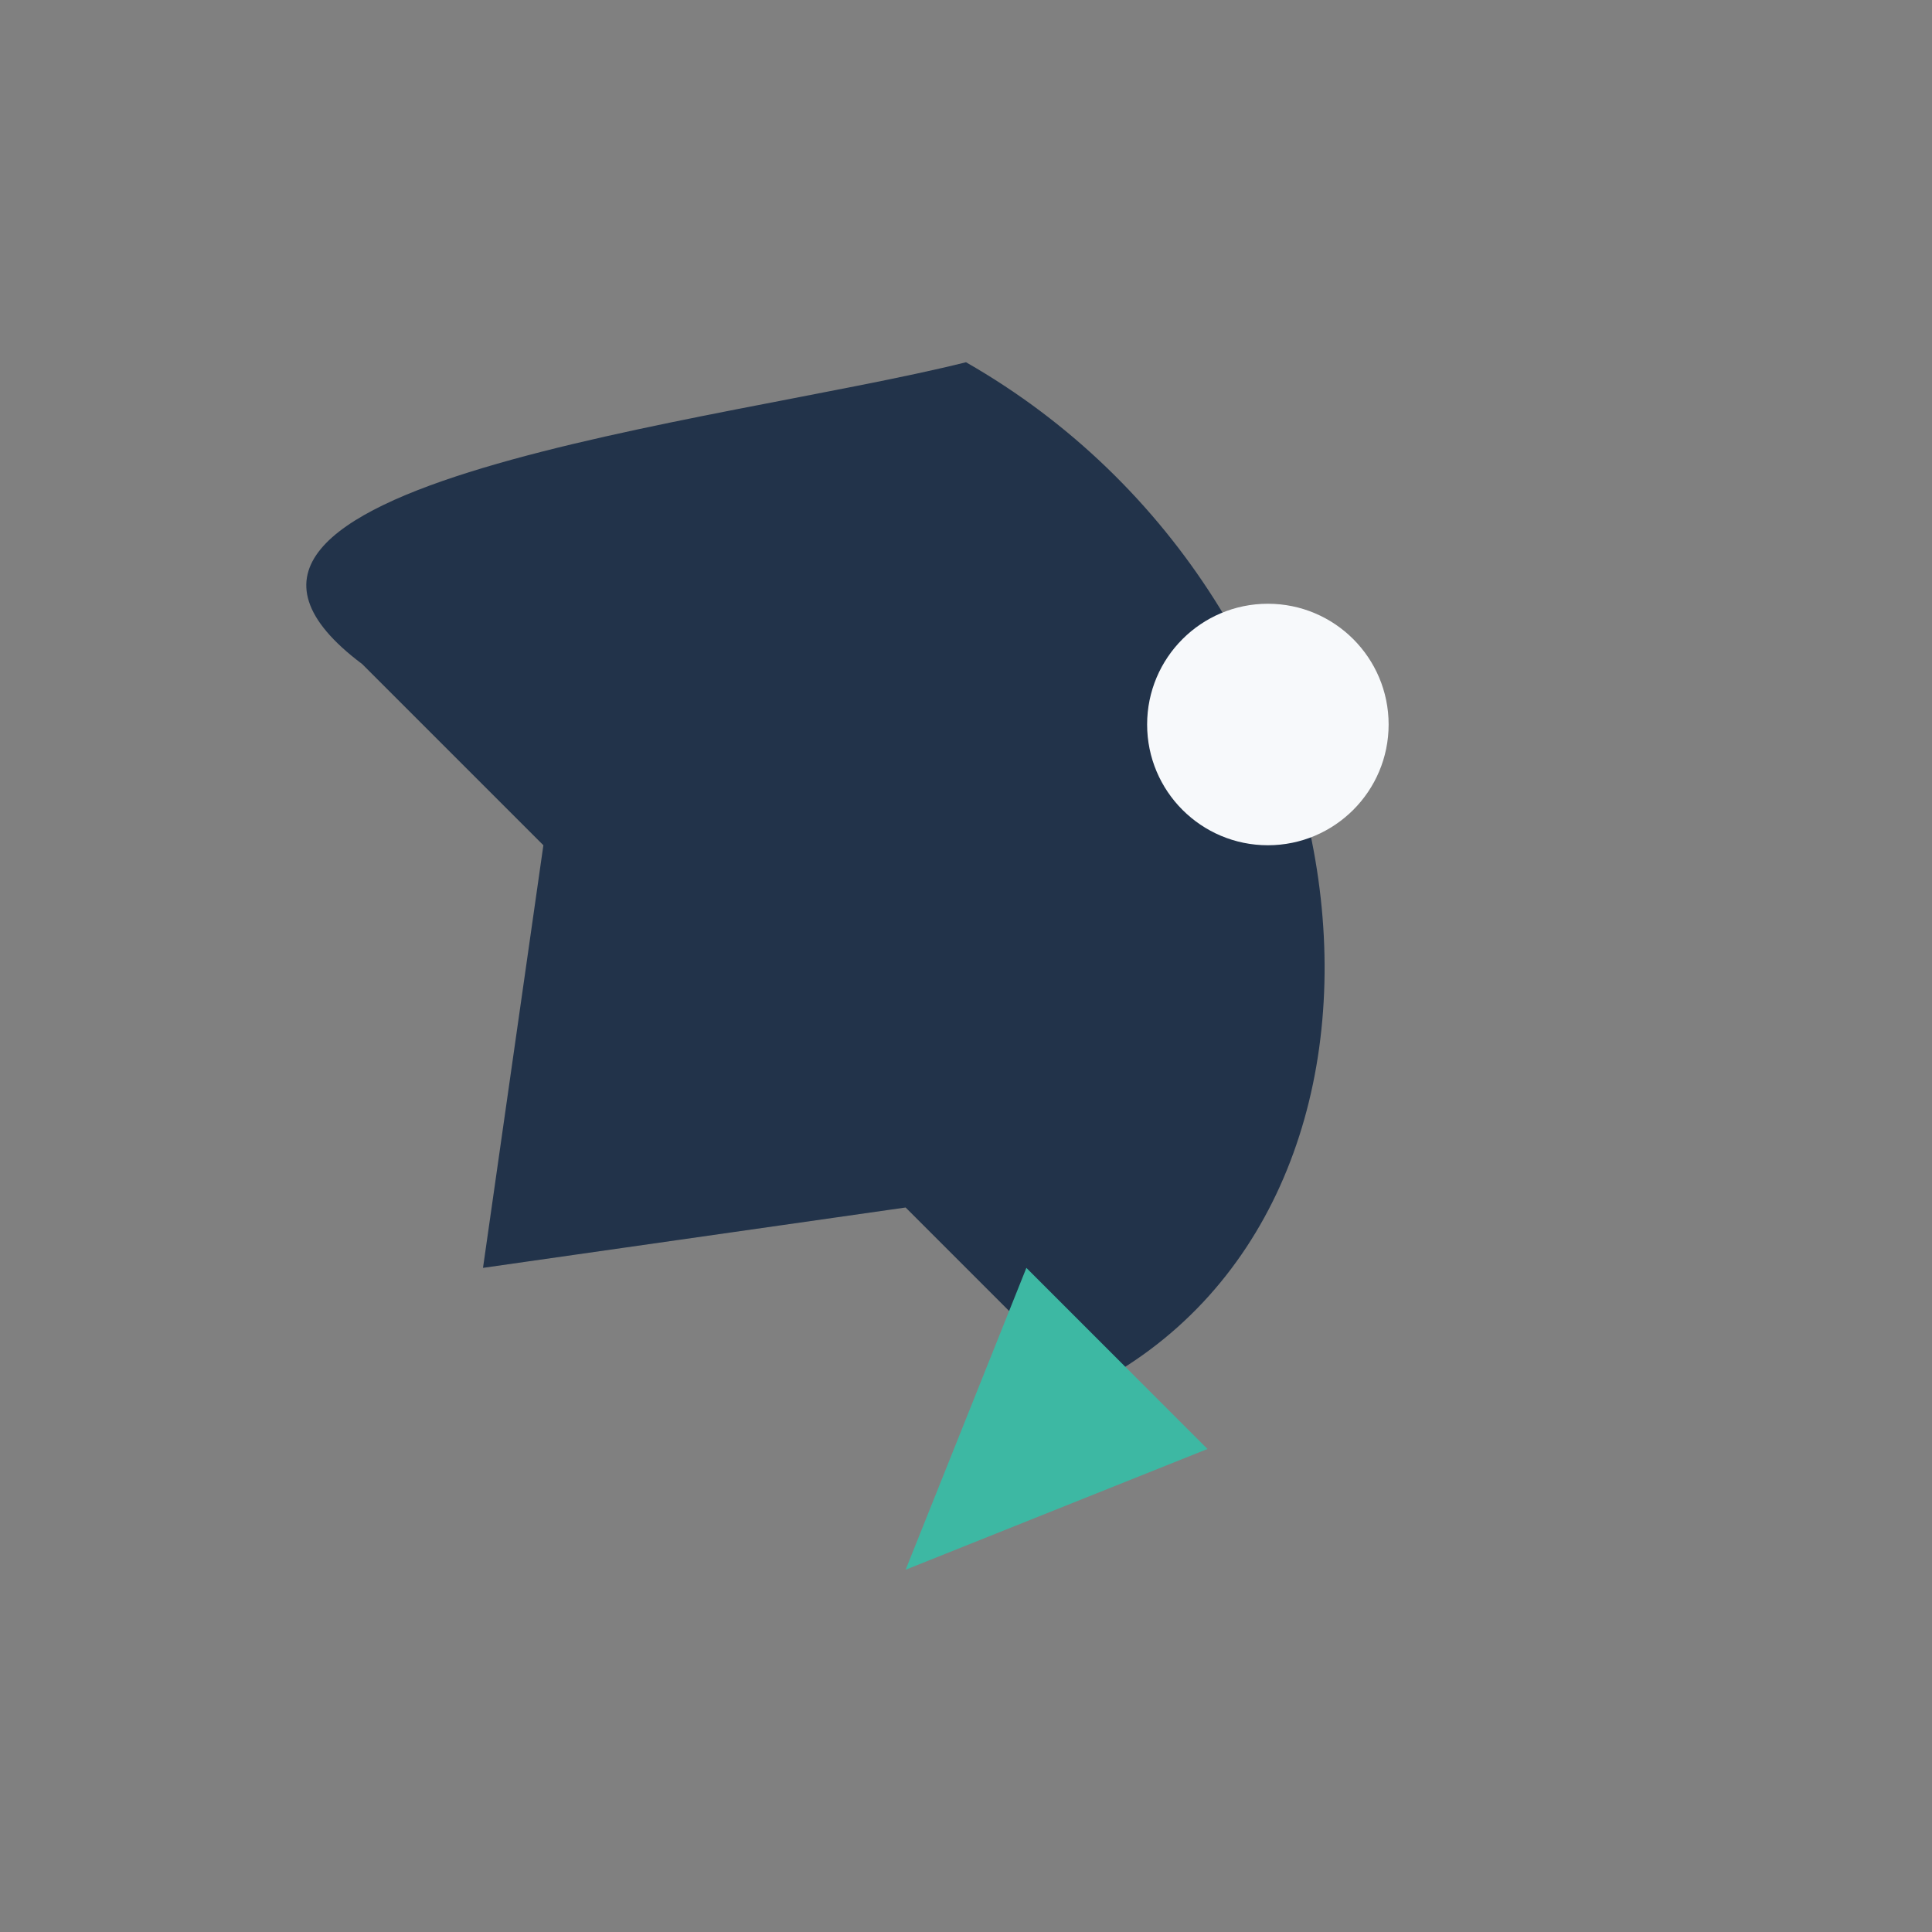 <?xml version="1.0" encoding="UTF-8"?>
<svg xmlns="http://www.w3.org/2000/svg" width="32" height="32" viewBox="0 0 32 32"><rect x="0" y="0" width="32" height="32" fill="#808080" stroke="none"/><path d="M16 6c7 4 8 14 2 17l-3-3-7 1 1-7-3-3C2 8 12 7 16 6z" fill="#22334A"/><path d="M17 21l-2 5 5-2z" fill="#3DB8A3"/><circle cx="21" cy="12" r="2" fill="#F7F9FB"/></svg>